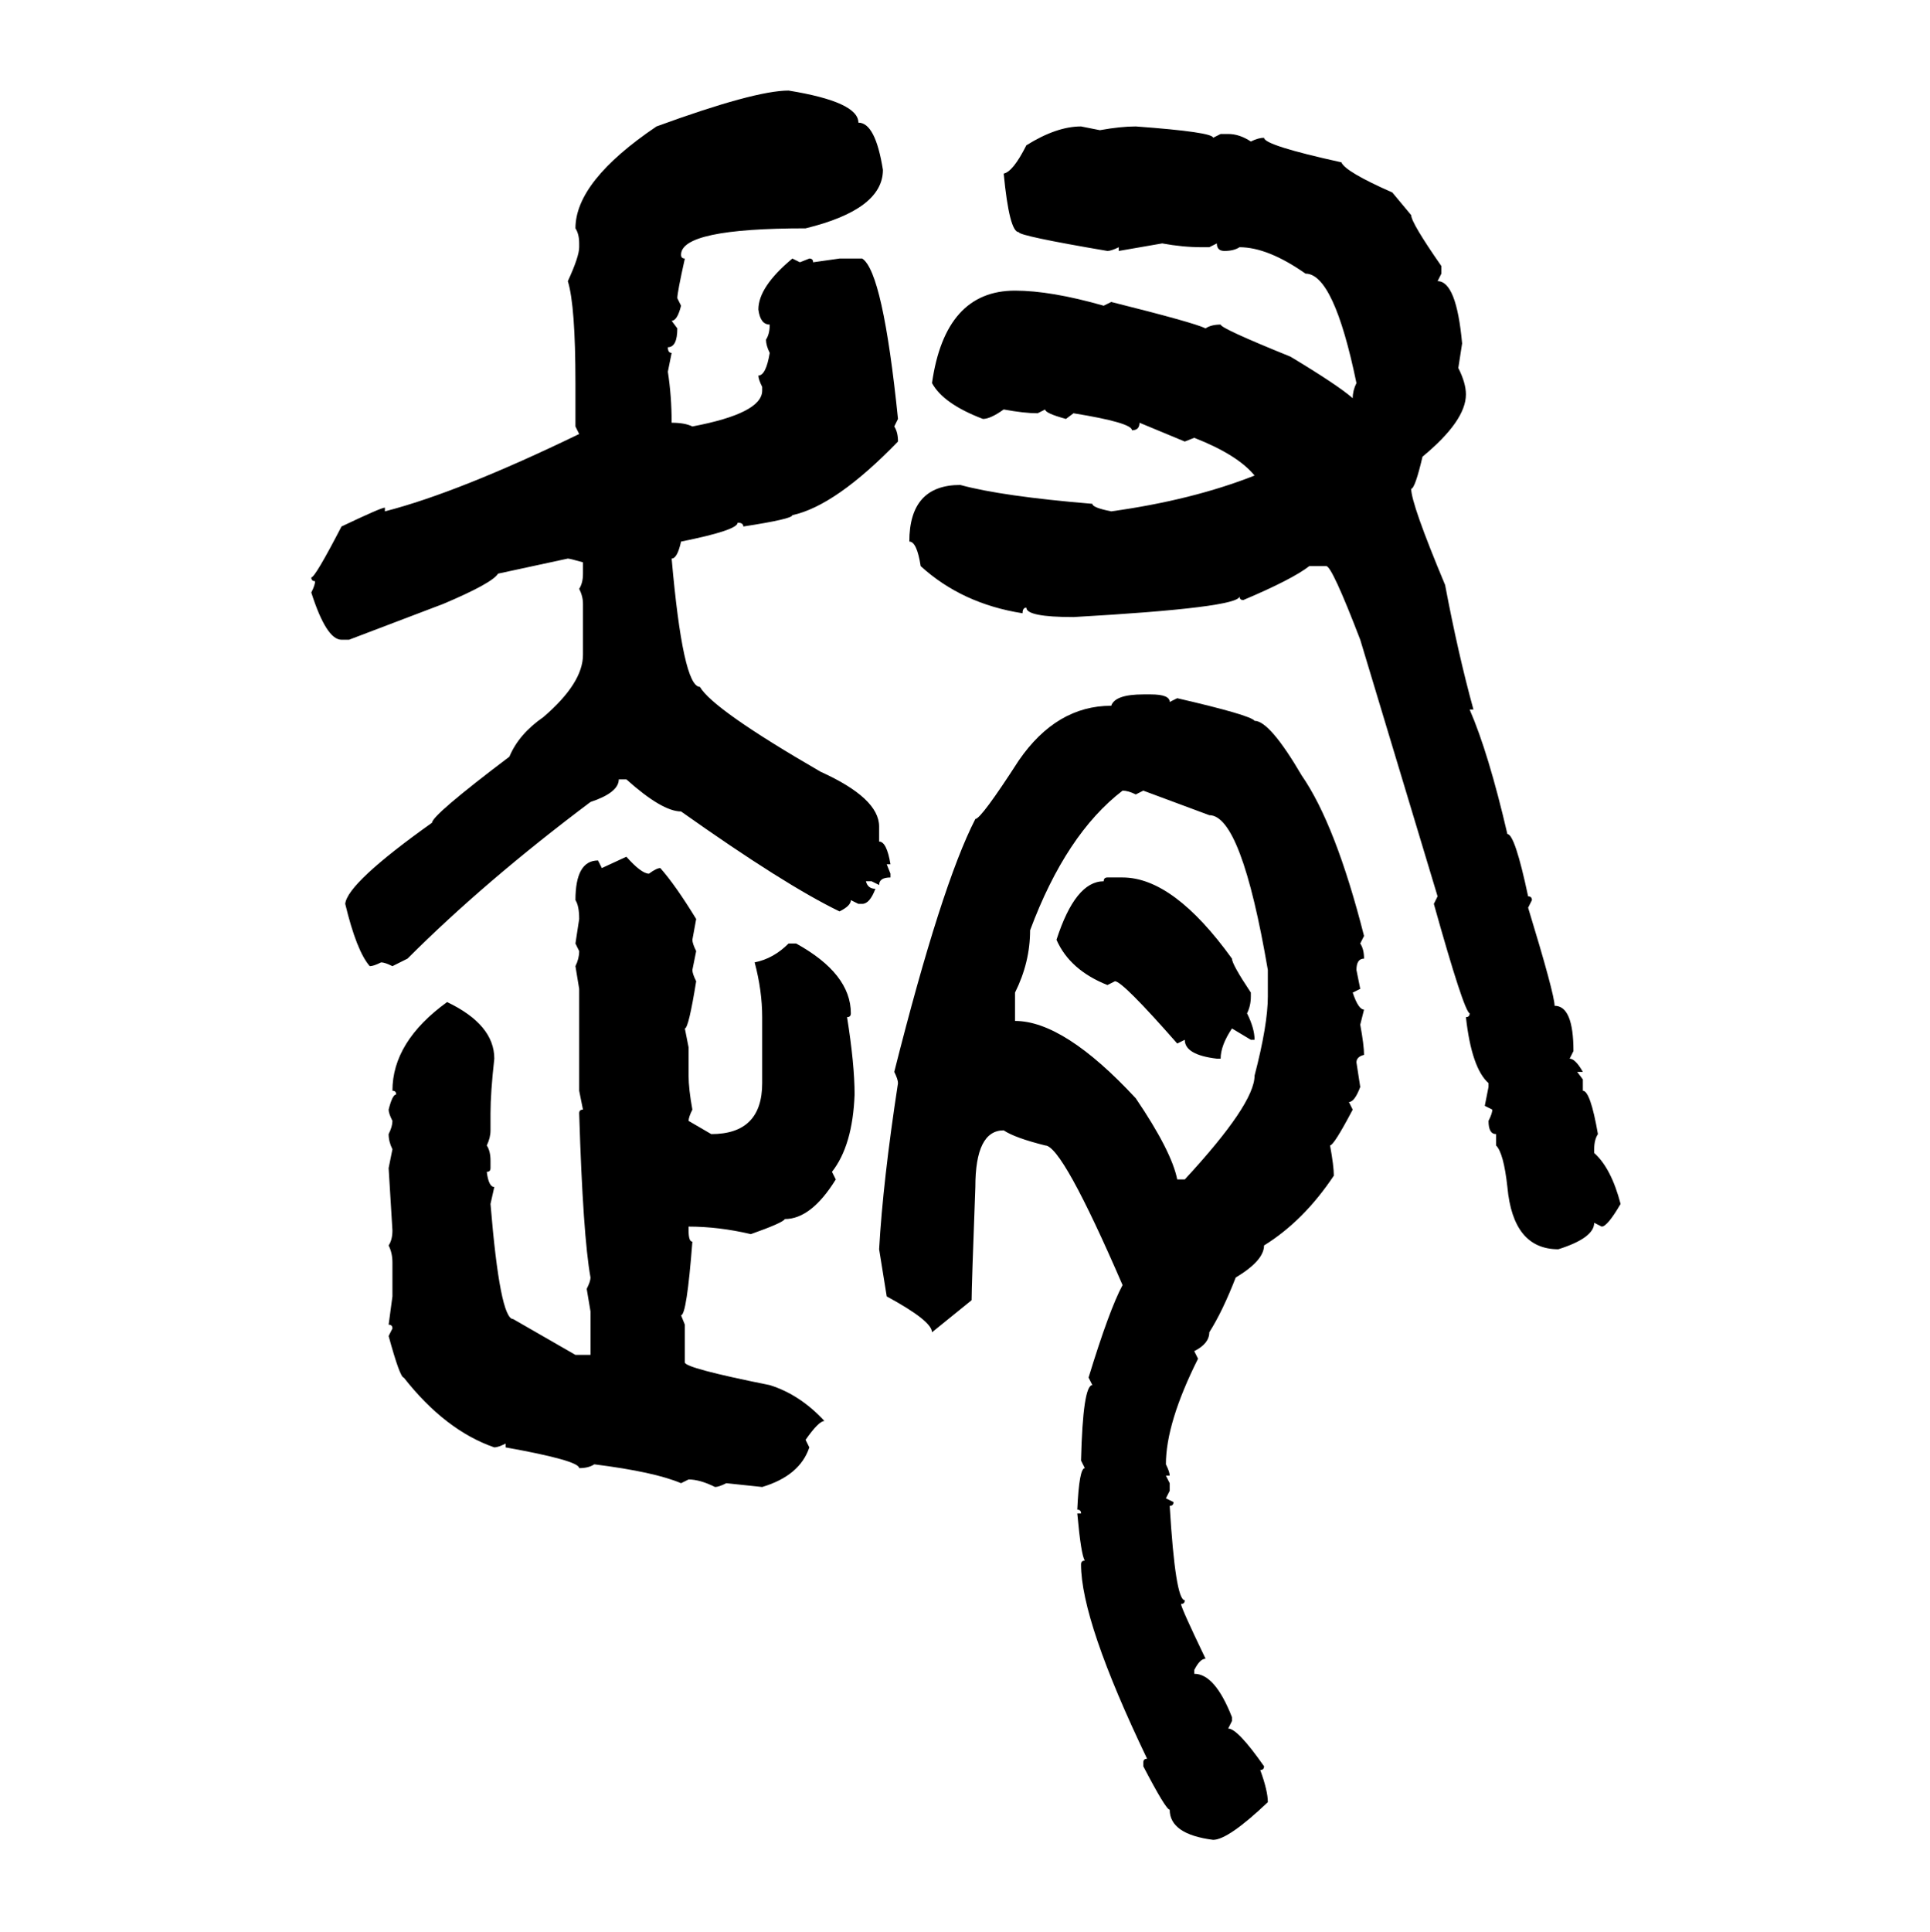 <svg xmlns="http://www.w3.org/2000/svg" xmlns:xlink="http://www.w3.org/1999/xlink" width="299.707" height="300"><path d="M122.46 14.06L122.46 14.06Q133.30 15.82 133.30 19.04L133.30 19.04Q135.94 19.04 137.11 26.37L137.11 26.37Q137.11 32.52 125.10 35.45L125.10 35.45Q105.76 35.45 105.76 39.55L105.76 39.55Q105.76 40.14 106.35 40.14L106.35 40.14Q105.18 45.41 105.18 46.29L105.18 46.29L105.76 47.46Q105.18 49.80 104.30 49.80L104.30 49.80L105.18 50.98Q105.18 53.91 103.71 53.91L103.71 53.91Q103.71 54.79 104.30 54.79L104.30 54.79L103.71 57.71Q104.30 61.52 104.30 65.63L104.30 65.63Q106.35 65.63 107.52 66.21L107.52 66.21Q118.36 64.16 118.36 60.64L118.36 60.64L118.36 60.06Q117.77 58.89 117.77 58.30L117.77 58.30Q118.95 58.30 119.53 54.79L119.53 54.79Q118.95 53.61 118.95 52.73L118.95 52.73Q119.53 51.86 119.53 50.39L119.53 50.39Q118.07 50.39 117.77 48.05L117.77 48.05Q117.77 44.53 123.05 40.14L123.05 40.14L124.22 40.72L125.68 40.14Q126.27 40.14 126.27 40.72L126.27 40.72L130.37 40.14L133.89 40.14Q137.11 42.19 139.45 65.04L139.45 65.04L138.87 66.21Q139.45 67.09 139.45 68.55L139.45 68.55Q129.79 78.52 123.05 79.98L123.05 79.98Q123.05 80.57 115.43 81.74L115.43 81.74Q115.43 81.15 114.55 81.15L114.55 81.15Q114.55 82.32 105.76 84.08L105.76 84.08Q105.18 86.72 104.30 86.72L104.30 86.72Q106.05 106.64 108.69 106.64L108.69 106.64Q110.74 110.16 127.44 119.82L127.44 119.82Q136.52 123.93 136.52 128.32L136.52 128.32L136.52 130.66Q137.70 130.66 138.28 134.18L138.28 134.18L137.70 134.18L138.28 135.64L138.28 136.23Q136.52 136.23 136.52 137.40L136.52 137.40L135.35 136.82L134.47 136.82Q134.77 137.99 135.94 137.99L135.94 137.99Q135.06 140.33 133.89 140.33L133.89 140.33L133.30 140.33L132.13 139.75Q132.13 140.63 130.37 141.50L130.37 141.50Q121.88 137.40 105.76 125.98L105.76 125.98Q102.83 125.98 97.27 121.00L97.27 121.00L96.09 121.00Q96.09 123.05 91.70 124.51L91.70 124.51Q75.29 136.82 63.28 148.83L63.28 148.83L60.94 150Q59.77 149.41 59.18 149.41L59.18 149.41Q58.01 150 57.42 150L57.42 150Q55.37 147.66 53.61 140.33L53.61 140.33Q53.91 137.11 67.09 127.73L67.09 127.73Q67.09 126.56 79.10 117.48L79.10 117.48Q80.57 113.96 84.38 111.33L84.38 111.33Q90.53 106.05 90.53 101.66L90.53 101.66L90.53 93.75Q90.53 92.58 89.94 91.41L89.94 91.41Q90.53 90.53 90.53 89.06L90.53 89.06L90.53 87.30Q88.48 86.72 88.18 86.72L88.18 86.72L77.34 89.06Q76.46 90.53 68.85 93.75L68.85 93.75L54.20 99.32L53.03 99.32Q50.68 99.32 48.34 91.99L48.34 91.99Q48.93 90.82 48.93 90.23L48.93 90.23Q48.34 90.23 48.34 89.65L48.34 89.65Q48.93 89.65 53.03 81.74L53.03 81.74Q59.18 78.81 59.77 78.81L59.77 78.81L59.77 79.39Q71.19 76.46 89.94 67.38L89.94 67.38L89.36 66.21L89.36 59.47Q89.36 47.46 88.18 43.65L88.18 43.65Q89.94 39.84 89.94 38.38L89.94 38.38L89.94 37.79Q89.94 36.33 89.36 35.45L89.36 35.45Q89.36 28.13 101.95 19.63L101.95 19.63Q117.19 14.06 122.46 14.06ZM167.87 19.63L167.87 19.63L170.80 20.21Q174.02 19.63 176.37 19.63L176.37 19.63Q188.38 20.51 188.38 21.39L188.38 21.39L189.55 20.80L190.72 20.80Q192.48 20.80 194.24 21.97L194.24 21.97Q195.41 21.39 196.29 21.39L196.29 21.39Q196.29 22.56 208.30 25.20L208.30 25.20Q208.89 26.66 216.21 29.88L216.21 29.88L219.14 33.40Q219.14 34.57 223.83 41.31L223.83 41.31L223.83 42.48L223.24 43.65Q226.17 43.65 227.05 53.32L227.05 53.32L226.46 57.13Q227.64 59.47 227.64 61.23L227.64 61.23Q227.64 65.33 220.90 70.90L220.90 70.90Q219.73 75.88 219.14 75.88L219.14 75.88Q219.14 78.22 224.41 90.82L224.41 90.82Q226.46 101.66 228.81 110.16L228.81 110.16L228.22 110.16Q231.15 116.89 234.08 129.49L234.08 129.49Q235.25 129.49 237.30 139.16L237.30 139.16Q237.89 139.16 237.89 139.75L237.89 139.75L237.30 140.92Q241.41 154.39 241.41 156.15L241.41 156.15Q244.34 156.15 244.34 163.18L244.34 163.18L243.75 164.36Q244.63 164.36 245.80 166.41L245.80 166.41L244.92 166.41L245.80 167.58L245.80 169.34Q246.97 169.34 248.14 176.07L248.14 176.07Q247.56 176.95 247.56 178.42L247.56 178.42L247.56 179.00Q250.20 181.35 251.66 186.91L251.66 186.91Q249.61 190.43 248.73 190.43L248.73 190.43L247.56 189.84Q247.56 192.19 241.99 193.95L241.99 193.95Q234.96 193.95 234.08 184.28L234.08 184.28Q233.50 179.00 232.32 177.83L232.32 177.83L232.32 176.07Q231.15 176.07 231.15 174.02L231.15 174.02Q231.74 172.85 231.74 172.27L231.74 172.27L230.57 171.68L231.15 168.75L231.15 168.16Q228.52 165.82 227.64 157.91L227.64 157.91Q228.22 157.91 228.22 157.32L228.22 157.32Q227.34 157.03 222.66 140.33L222.66 140.33L223.24 139.16L211.23 99.32Q206.84 87.89 205.96 87.89L205.96 87.89L203.32 87.89Q200.68 89.94 193.07 93.16L193.07 93.16Q192.48 93.16 192.48 92.58L192.48 92.58Q192.48 94.34 166.70 95.80L166.70 95.80Q159.38 95.80 159.38 94.34L159.38 94.34Q158.79 94.34 158.79 95.21L158.79 95.21Q149.41 93.75 142.97 87.89L142.97 87.89Q142.38 84.08 141.21 84.08L141.21 84.08Q141.21 75.29 149.12 75.29L149.12 75.29Q155.57 77.05 169.63 78.22L169.63 78.22Q169.63 78.81 172.56 79.39L172.56 79.39Q185.16 77.64 194.82 73.83L194.82 73.83Q192.19 70.61 185.45 67.97L185.45 67.97L183.98 68.55L176.95 65.63Q176.95 66.80 175.78 66.80L175.78 66.80Q175.78 65.63 166.70 64.16L166.70 64.16L165.53 65.04Q162.30 64.16 162.30 63.57L162.30 63.57L161.13 64.16Q159.08 64.16 155.86 63.57L155.86 63.57Q153.81 65.04 152.64 65.04L152.64 65.04Q146.48 62.70 144.73 59.47L144.73 59.47Q146.78 45.12 157.62 45.12L157.62 45.12Q163.18 45.12 171.39 47.46L171.39 47.46L172.56 46.88Q185.45 50.10 187.21 50.98L187.21 50.98Q188.09 50.39 189.55 50.39L189.55 50.39Q189.55 50.98 200.39 55.37L200.39 55.37Q207.71 59.77 210.06 61.82L210.06 61.82Q210.06 60.64 210.64 59.47L210.64 59.47Q207.13 42.48 202.73 42.48L202.73 42.48Q196.88 38.38 192.48 38.38L192.48 38.38Q191.60 38.96 190.14 38.96L190.14 38.96Q188.96 38.96 188.96 37.79L188.96 37.79L187.79 38.38L186.62 38.38Q183.69 38.38 180.47 37.79L180.47 37.79L173.73 38.96L173.73 38.38Q172.56 38.96 171.97 38.96L171.97 38.96Q158.20 36.62 158.20 36.04L158.20 36.04Q156.74 36.04 155.86 26.95L155.86 26.95Q157.32 26.66 159.38 22.56L159.38 22.56Q164.06 19.63 167.87 19.63ZM177.54 107.81L177.54 107.81L178.71 107.81Q181.64 107.81 181.64 108.98L181.64 108.98L182.81 108.40Q194.24 111.04 194.82 111.91L194.82 111.91Q197.17 111.91 202.15 120.41L202.15 120.41Q207.42 128.03 211.82 145.31L211.82 145.31L211.23 146.48Q211.82 147.36 211.82 148.83L211.82 148.83Q210.64 148.83 210.64 150.59L210.64 150.59L211.23 153.52L210.06 154.10Q210.94 156.74 211.82 156.74L211.82 156.74L211.23 159.08Q211.82 162.30 211.82 163.77L211.82 163.77Q210.64 164.06 210.64 164.94L210.64 164.94L211.23 168.75Q210.35 171.09 209.47 171.09L209.47 171.09L210.06 172.27Q207.13 177.83 206.54 177.83L206.54 177.83Q207.13 181.05 207.13 182.52L207.13 182.52Q202.44 189.55 196.29 193.36L196.29 193.36Q196.29 195.70 191.89 198.34L191.89 198.34Q189.84 203.61 187.79 206.84L187.79 206.84Q187.79 208.59 185.45 209.77L185.45 209.77L186.04 210.94Q181.05 220.90 181.05 227.34L181.05 227.34Q181.64 228.52 181.64 229.10L181.64 229.10L181.05 229.10L181.64 230.27L181.64 231.45L181.05 232.62L182.23 233.20Q182.23 233.79 181.64 233.79L181.64 233.79Q182.52 248.44 183.98 248.44L183.98 248.44Q183.98 249.02 183.40 249.02L183.40 249.02Q183.40 249.61 187.21 257.52L187.21 257.52Q186.33 257.52 185.45 259.28L185.45 259.28L185.45 259.86Q188.67 259.86 191.31 266.60L191.31 266.60L191.31 267.19L190.72 268.36Q192.19 268.36 196.29 274.22L196.29 274.22Q196.29 274.80 195.70 274.80L195.70 274.80Q196.88 278.03 196.88 279.79L196.88 279.79Q190.72 285.64 188.38 285.64L188.38 285.64Q181.64 284.77 181.64 280.96L181.64 280.96Q181.05 280.96 177.54 274.22L177.54 274.22L177.54 273.63Q177.54 273.05 178.13 273.05L178.13 273.05Q167.87 251.66 167.87 242.87L167.87 242.87Q167.87 242.29 168.46 242.29L168.46 242.29Q167.87 241.41 167.29 234.96L167.29 234.96L167.87 234.96Q167.87 234.38 167.29 234.38L167.29 234.38Q167.58 227.93 168.46 227.93L168.46 227.93L167.87 226.76Q168.16 215.04 169.63 215.04L169.63 215.04L169.04 213.87Q172.27 203.32 174.32 199.51L174.32 199.51Q164.94 177.83 162.30 177.83L162.30 177.83Q157.62 176.66 155.86 175.49L155.86 175.49Q151.46 175.49 151.46 184.28L151.46 184.28Q150.88 199.80 150.88 201.86L150.88 201.86L144.73 206.84Q144.73 205.08 137.70 201.27L137.70 201.27L136.52 193.95Q137.11 183.40 139.45 168.16L139.45 168.16Q139.45 167.58 138.87 166.41L138.87 166.41Q146.19 137.40 151.46 127.15L151.46 127.15Q152.34 127.15 158.20 118.07L158.20 118.07Q164.06 109.57 172.56 109.57L172.56 109.57Q173.14 107.81 177.54 107.81ZM174.32 122.75L174.32 122.75Q165.53 129.49 159.96 144.43L159.96 144.43Q159.96 149.41 157.62 154.10L157.62 154.10L157.62 158.50Q165.23 158.50 176.37 170.51L176.37 170.51Q181.93 178.71 182.81 183.11L182.81 183.11L183.98 183.11Q194.82 171.39 194.82 166.99L194.82 166.99Q196.88 159.08 196.88 154.69L196.88 154.69L196.88 150.59Q192.77 126.56 187.79 126.56L187.79 126.56L177.54 122.75L176.37 123.34Q175.20 122.75 174.32 122.75ZM93.46 134.77L97.27 133.01Q99.61 135.64 100.78 135.64L100.78 135.64Q101.95 134.77 102.54 134.77L102.54 134.77Q104.88 137.40 108.11 142.68L108.11 142.68L107.52 145.90Q107.52 146.48 108.11 147.66L108.11 147.66L107.52 150.59Q107.52 151.17 108.11 152.34L108.11 152.34Q106.93 159.67 106.35 159.67L106.35 159.67L106.93 162.60L106.93 166.99Q106.93 169.04 107.52 172.27L107.52 172.27Q106.93 173.44 106.93 174.02L106.93 174.02L110.45 176.07Q118.36 176.07 118.36 168.16L118.36 168.16L118.36 157.91Q118.36 153.81 117.19 149.41L117.19 149.41Q120.12 148.83 122.46 146.48L122.46 146.48L123.63 146.48Q132.13 151.17 132.13 157.32L132.13 157.32Q132.13 157.91 131.54 157.91L131.54 157.91Q132.71 165.23 132.71 169.92L132.71 169.92Q132.42 177.83 129.20 181.93L129.20 181.93L129.79 183.11Q125.98 189.26 121.88 189.26L121.88 189.26Q121.58 189.84 116.60 191.60L116.60 191.60Q111.62 190.43 106.93 190.43L106.93 190.43L106.93 191.02Q106.93 192.77 107.52 192.77L107.52 192.77Q106.64 204.20 105.76 204.20L105.76 204.20L106.35 205.66L106.35 211.52Q106.35 212.40 119.53 215.04L119.53 215.04Q124.22 216.50 128.03 220.61L128.03 220.61Q127.15 220.61 125.10 223.54L125.10 223.54L125.68 224.71Q124.22 229.10 118.36 230.86L118.36 230.86L112.79 230.27Q111.62 230.86 111.04 230.86L111.04 230.86Q108.69 229.69 106.93 229.69L106.93 229.69L105.76 230.27Q101.66 228.52 92.29 227.34L92.29 227.34Q91.41 227.93 89.94 227.93L89.94 227.93Q89.94 226.76 78.52 224.71L78.52 224.71L78.52 224.12Q77.34 224.71 76.76 224.71L76.76 224.71Q69.14 222.07 62.70 213.87L62.70 213.87Q62.11 213.87 60.35 207.42L60.35 207.42L60.94 206.25Q60.94 205.66 60.35 205.66L60.35 205.66L60.94 201.27L60.94 196.00Q60.94 194.53 60.35 193.36L60.35 193.36Q60.94 192.48 60.94 191.02L60.94 191.02L60.35 181.35L60.94 178.42Q60.35 177.25 60.35 176.07L60.35 176.07Q60.94 174.90 60.94 174.02L60.94 174.02Q60.35 172.85 60.35 172.27L60.35 172.27Q60.94 169.92 61.52 169.92L61.52 169.92Q61.52 169.34 60.94 169.34L60.94 169.34Q60.94 161.72 69.43 155.57L69.43 155.57Q76.76 159.08 76.76 164.36L76.76 164.36Q76.17 169.63 76.17 172.85L76.17 172.85L76.17 175.49Q76.17 176.66 75.59 177.83L75.59 177.83Q76.17 178.71 76.17 180.18L76.17 180.18L76.17 181.35Q76.17 181.93 75.59 181.93L75.59 181.93Q75.88 184.28 76.76 184.28L76.76 184.28L76.17 186.91Q77.64 204.79 79.69 204.79L79.69 204.79L89.36 210.35L91.70 210.35L91.70 203.61L91.11 200.10Q91.70 198.93 91.70 198.34L91.70 198.34Q90.53 191.89 89.94 172.85L89.94 172.85Q89.94 172.27 90.53 172.27L90.53 172.27L89.94 169.34L89.94 153.52L89.36 150Q89.94 148.83 89.94 147.66L89.94 147.66L89.36 146.48L89.94 142.68Q89.94 140.63 89.36 139.75L89.36 139.75Q89.36 133.59 92.87 133.59L92.87 133.59L93.46 134.77ZM171.97 136.23L171.97 136.23L174.32 136.23Q182.23 136.23 191.31 148.83L191.31 148.83Q191.31 149.71 194.24 154.10L194.24 154.10L194.24 154.69Q194.24 156.15 193.65 157.32L193.65 157.32Q194.82 159.67 194.82 161.43L194.82 161.43L194.24 161.43L191.31 159.67Q189.55 162.30 189.55 164.36L189.55 164.36L188.96 164.36Q183.98 163.77 183.98 161.43L183.98 161.43L182.81 162.01Q174.32 152.34 173.14 152.34L173.14 152.34L171.97 152.93Q166.11 150.59 164.06 145.90L164.06 145.90Q166.99 136.82 171.39 136.82L171.39 136.82Q171.39 136.23 171.97 136.23Z"/></svg>